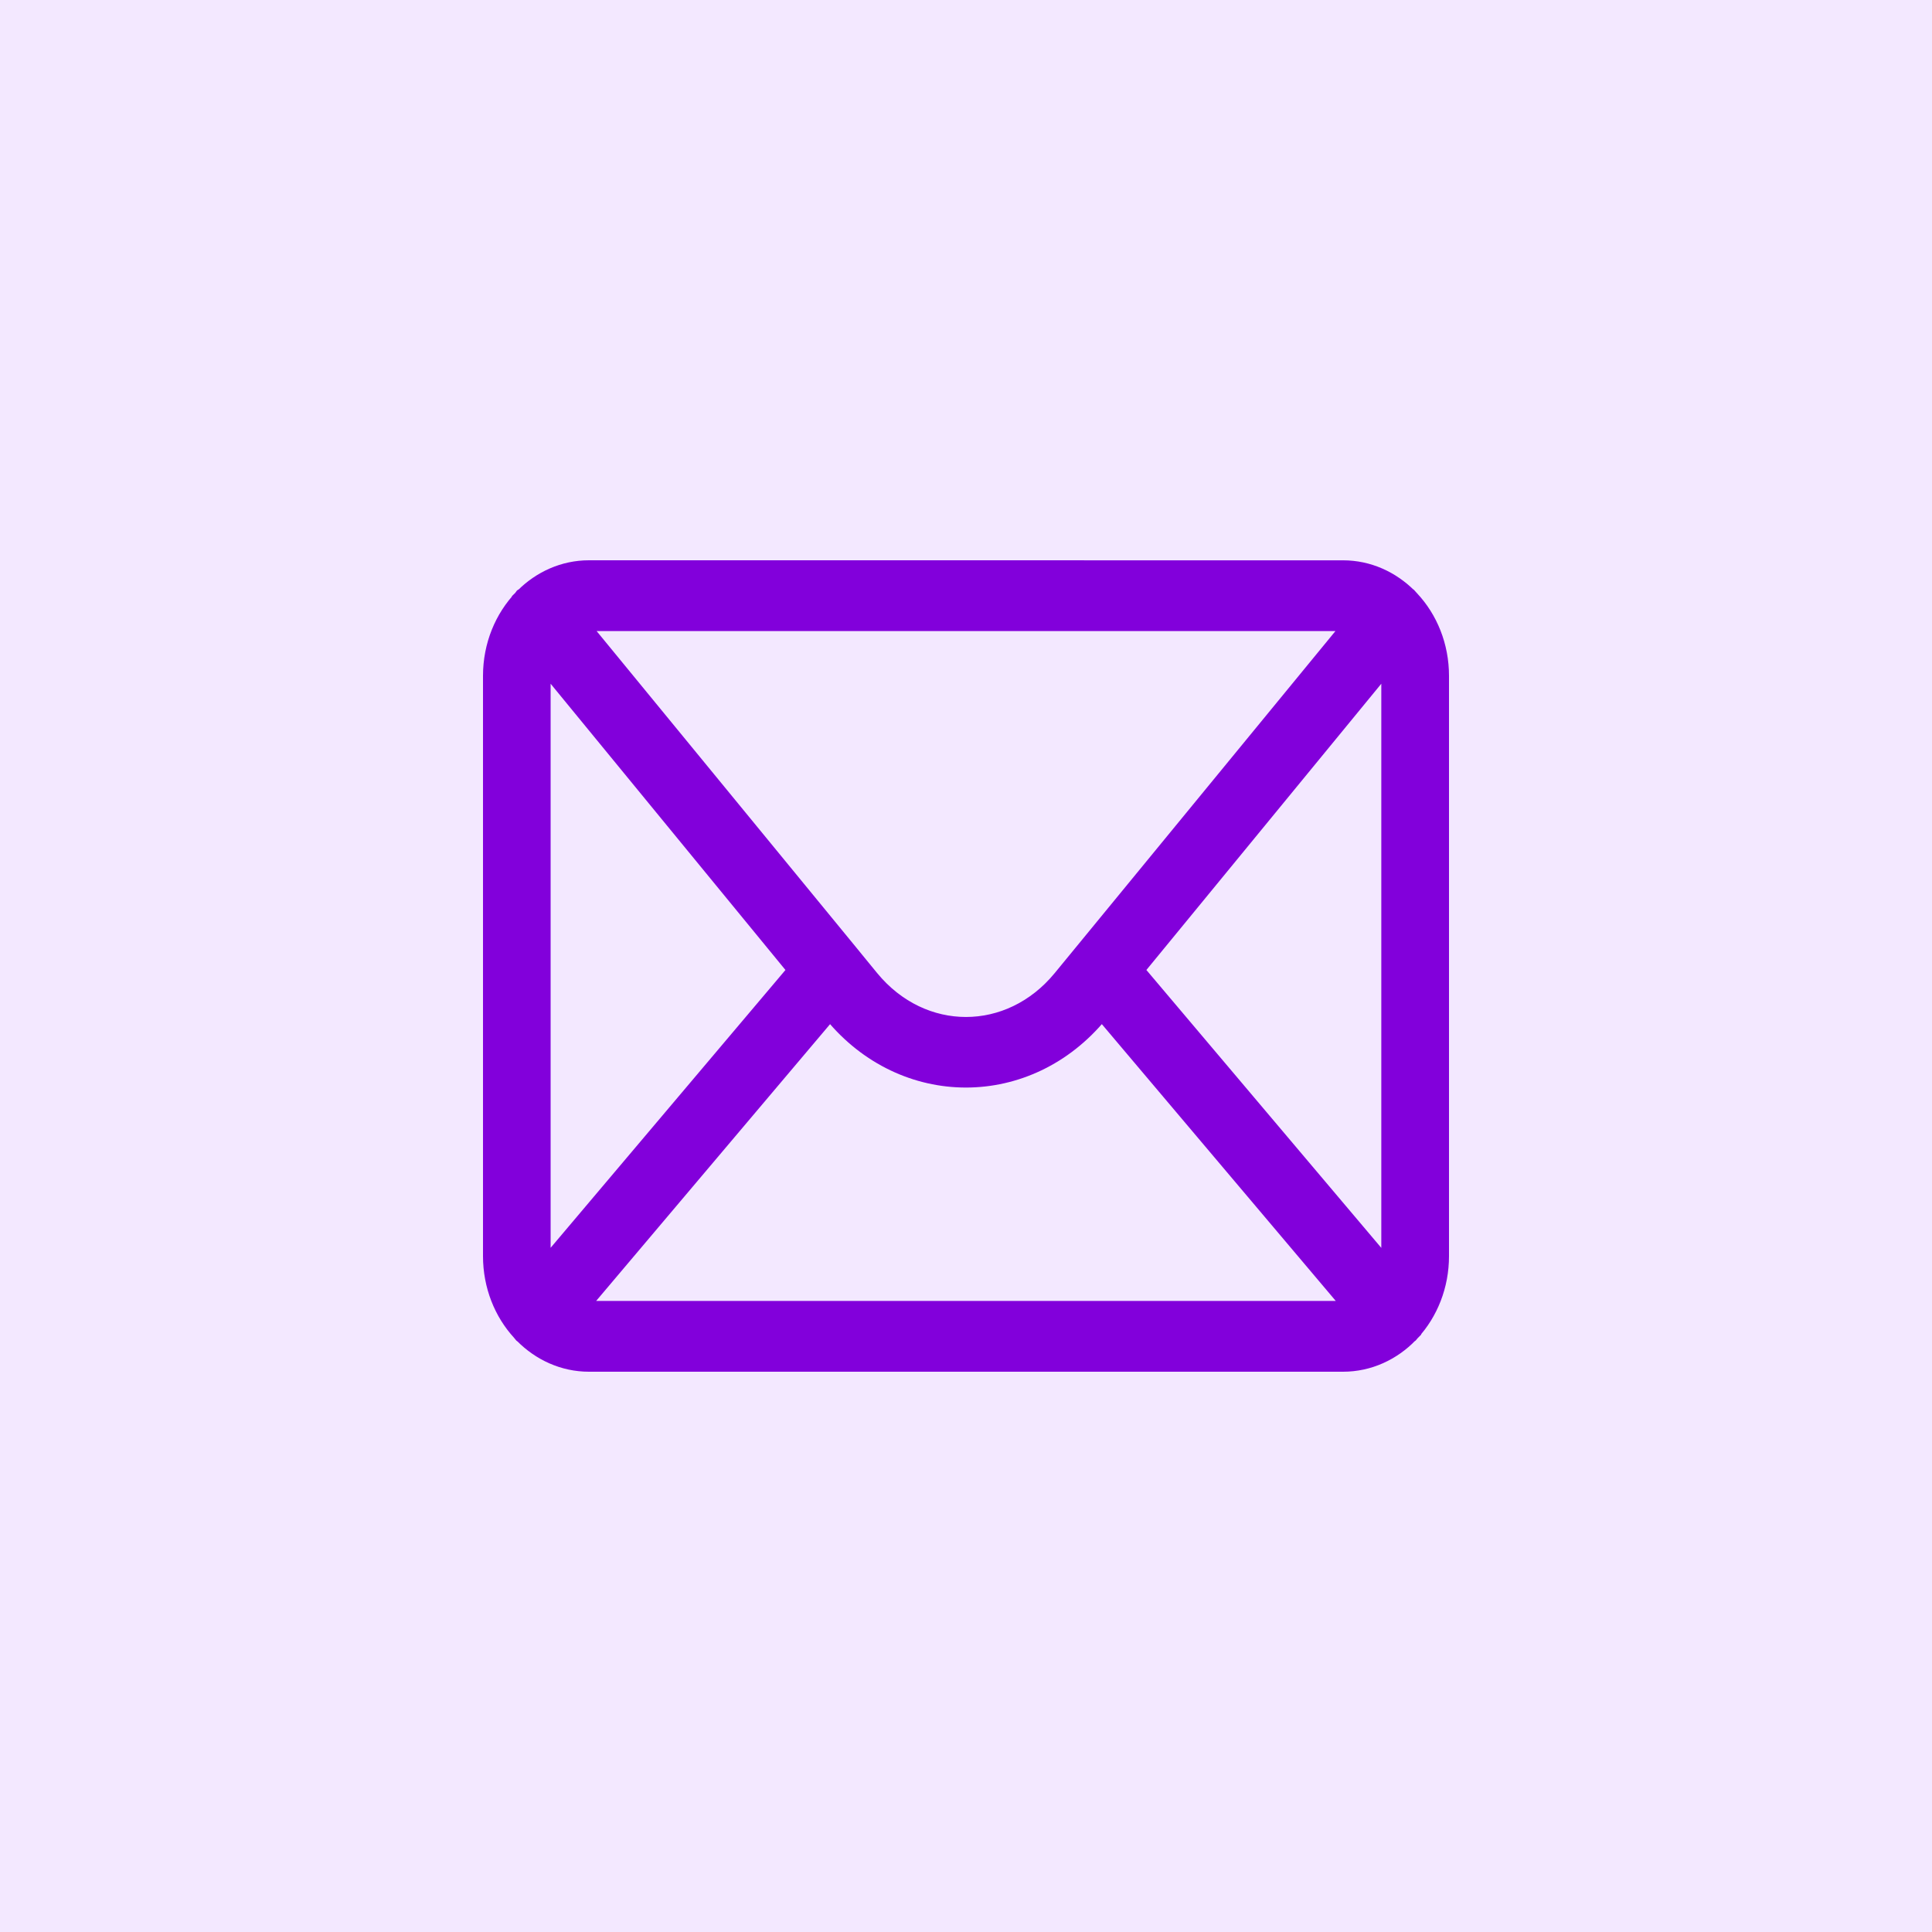 <?xml version="1.0" encoding="UTF-8"?> <svg xmlns="http://www.w3.org/2000/svg" viewBox="0 0 50.00 50.00" data-guides="{&quot;vertical&quot;:[],&quot;horizontal&quot;:[]}"><defs></defs><path fill-rule="evenodd" fill="#f3e8ff" x="0" y="0" width="100" height="100" id="tSvg38153af27b" title="Rectangle 2" fill-opacity="1" stroke="none" stroke-opacity="1" d="M0 0H50V50H0Z" style="transform-origin: 25px 25px;"></path><path fill="#8200db" stroke="#8200db" fill-opacity="1" stroke-width="1" stroke-opacity="1" fill-rule="evenodd" id="tSvg15e916d925c" title="Path 2" d="M15.242 15C14.669 15 14.144 15.241 13.747 15.637C13.747 15.637 13.747 15.637 13.747 15.638C13.74 15.642 13.734 15.647 13.728 15.651C13.722 15.659 13.717 15.665 13.712 15.673C13.274 16.129 13 16.774 13 17.491C13 22.497 13 27.503 13 32.508C13 33.205 13.259 33.836 13.676 34.288C13.684 34.301 13.693 34.314 13.703 34.325C13.712 34.332 13.722 34.34 13.731 34.348C14.13 34.752 14.661 35 15.242 35C21.747 35 28.253 35 34.758 35C35.346 35 35.881 34.748 36.281 34.336C36.281 34.335 36.281 34.335 36.281 34.335C36.286 34.331 36.29 34.328 36.294 34.325C36.305 34.312 36.316 34.3 36.326 34.287C36.741 33.835 37 33.205 37 32.508C37 27.503 37 22.497 37 17.491C37 16.787 36.735 16.151 36.31 15.698C36.31 15.697 36.31 15.697 36.31 15.697C36.299 15.681 36.286 15.665 36.272 15.651C36.266 15.647 36.26 15.642 36.253 15.638C35.855 15.242 35.332 15.001 34.758 15.001C28.253 15.001 21.747 15.001 15.242 15ZM15.242 15.832C21.747 15.832 28.253 15.832 34.758 15.832C35.013 15.832 35.252 15.902 35.46 16.025C32.868 19.183 30.275 22.341 27.683 25.5C26.238 27.259 23.759 27.259 22.314 25.5C22.14 25.286 21.965 25.073 21.79 24.86C21.788 24.857 21.787 24.855 21.786 24.854C21.774 24.837 21.762 24.823 21.749 24.809C21.749 24.809 21.748 24.809 21.748 24.808C19.345 21.88 16.942 18.952 14.54 16.023C14.748 15.902 14.987 15.831 15.242 15.832ZM13.987 16.586C16.317 19.427 18.648 22.268 20.978 25.108C18.644 27.87 16.309 30.631 13.975 33.393C13.834 33.137 13.75 32.836 13.75 32.508C13.75 27.503 13.75 22.497 13.75 17.491C13.75 17.155 13.838 16.845 13.987 16.586ZM36.011 16.586C36.161 16.846 36.248 17.155 36.248 17.491C36.248 22.497 36.248 27.503 36.248 32.508C36.248 32.836 36.165 33.139 36.022 33.394C33.687 30.632 31.353 27.87 29.018 25.108C31.349 22.268 33.68 19.427 36.011 16.586ZM28.511 25.725C30.833 28.472 33.155 31.22 35.477 33.967C35.264 34.095 35.019 34.168 34.756 34.168C28.251 34.168 21.747 34.168 15.242 34.168C14.979 34.168 14.734 34.096 14.521 33.967C16.843 31.22 19.164 28.473 21.486 25.726C21.577 25.838 21.669 25.95 21.761 26.061C23.494 28.174 26.502 28.174 28.236 26.061C28.328 25.949 28.42 25.837 28.511 25.725Z"></path></svg> 